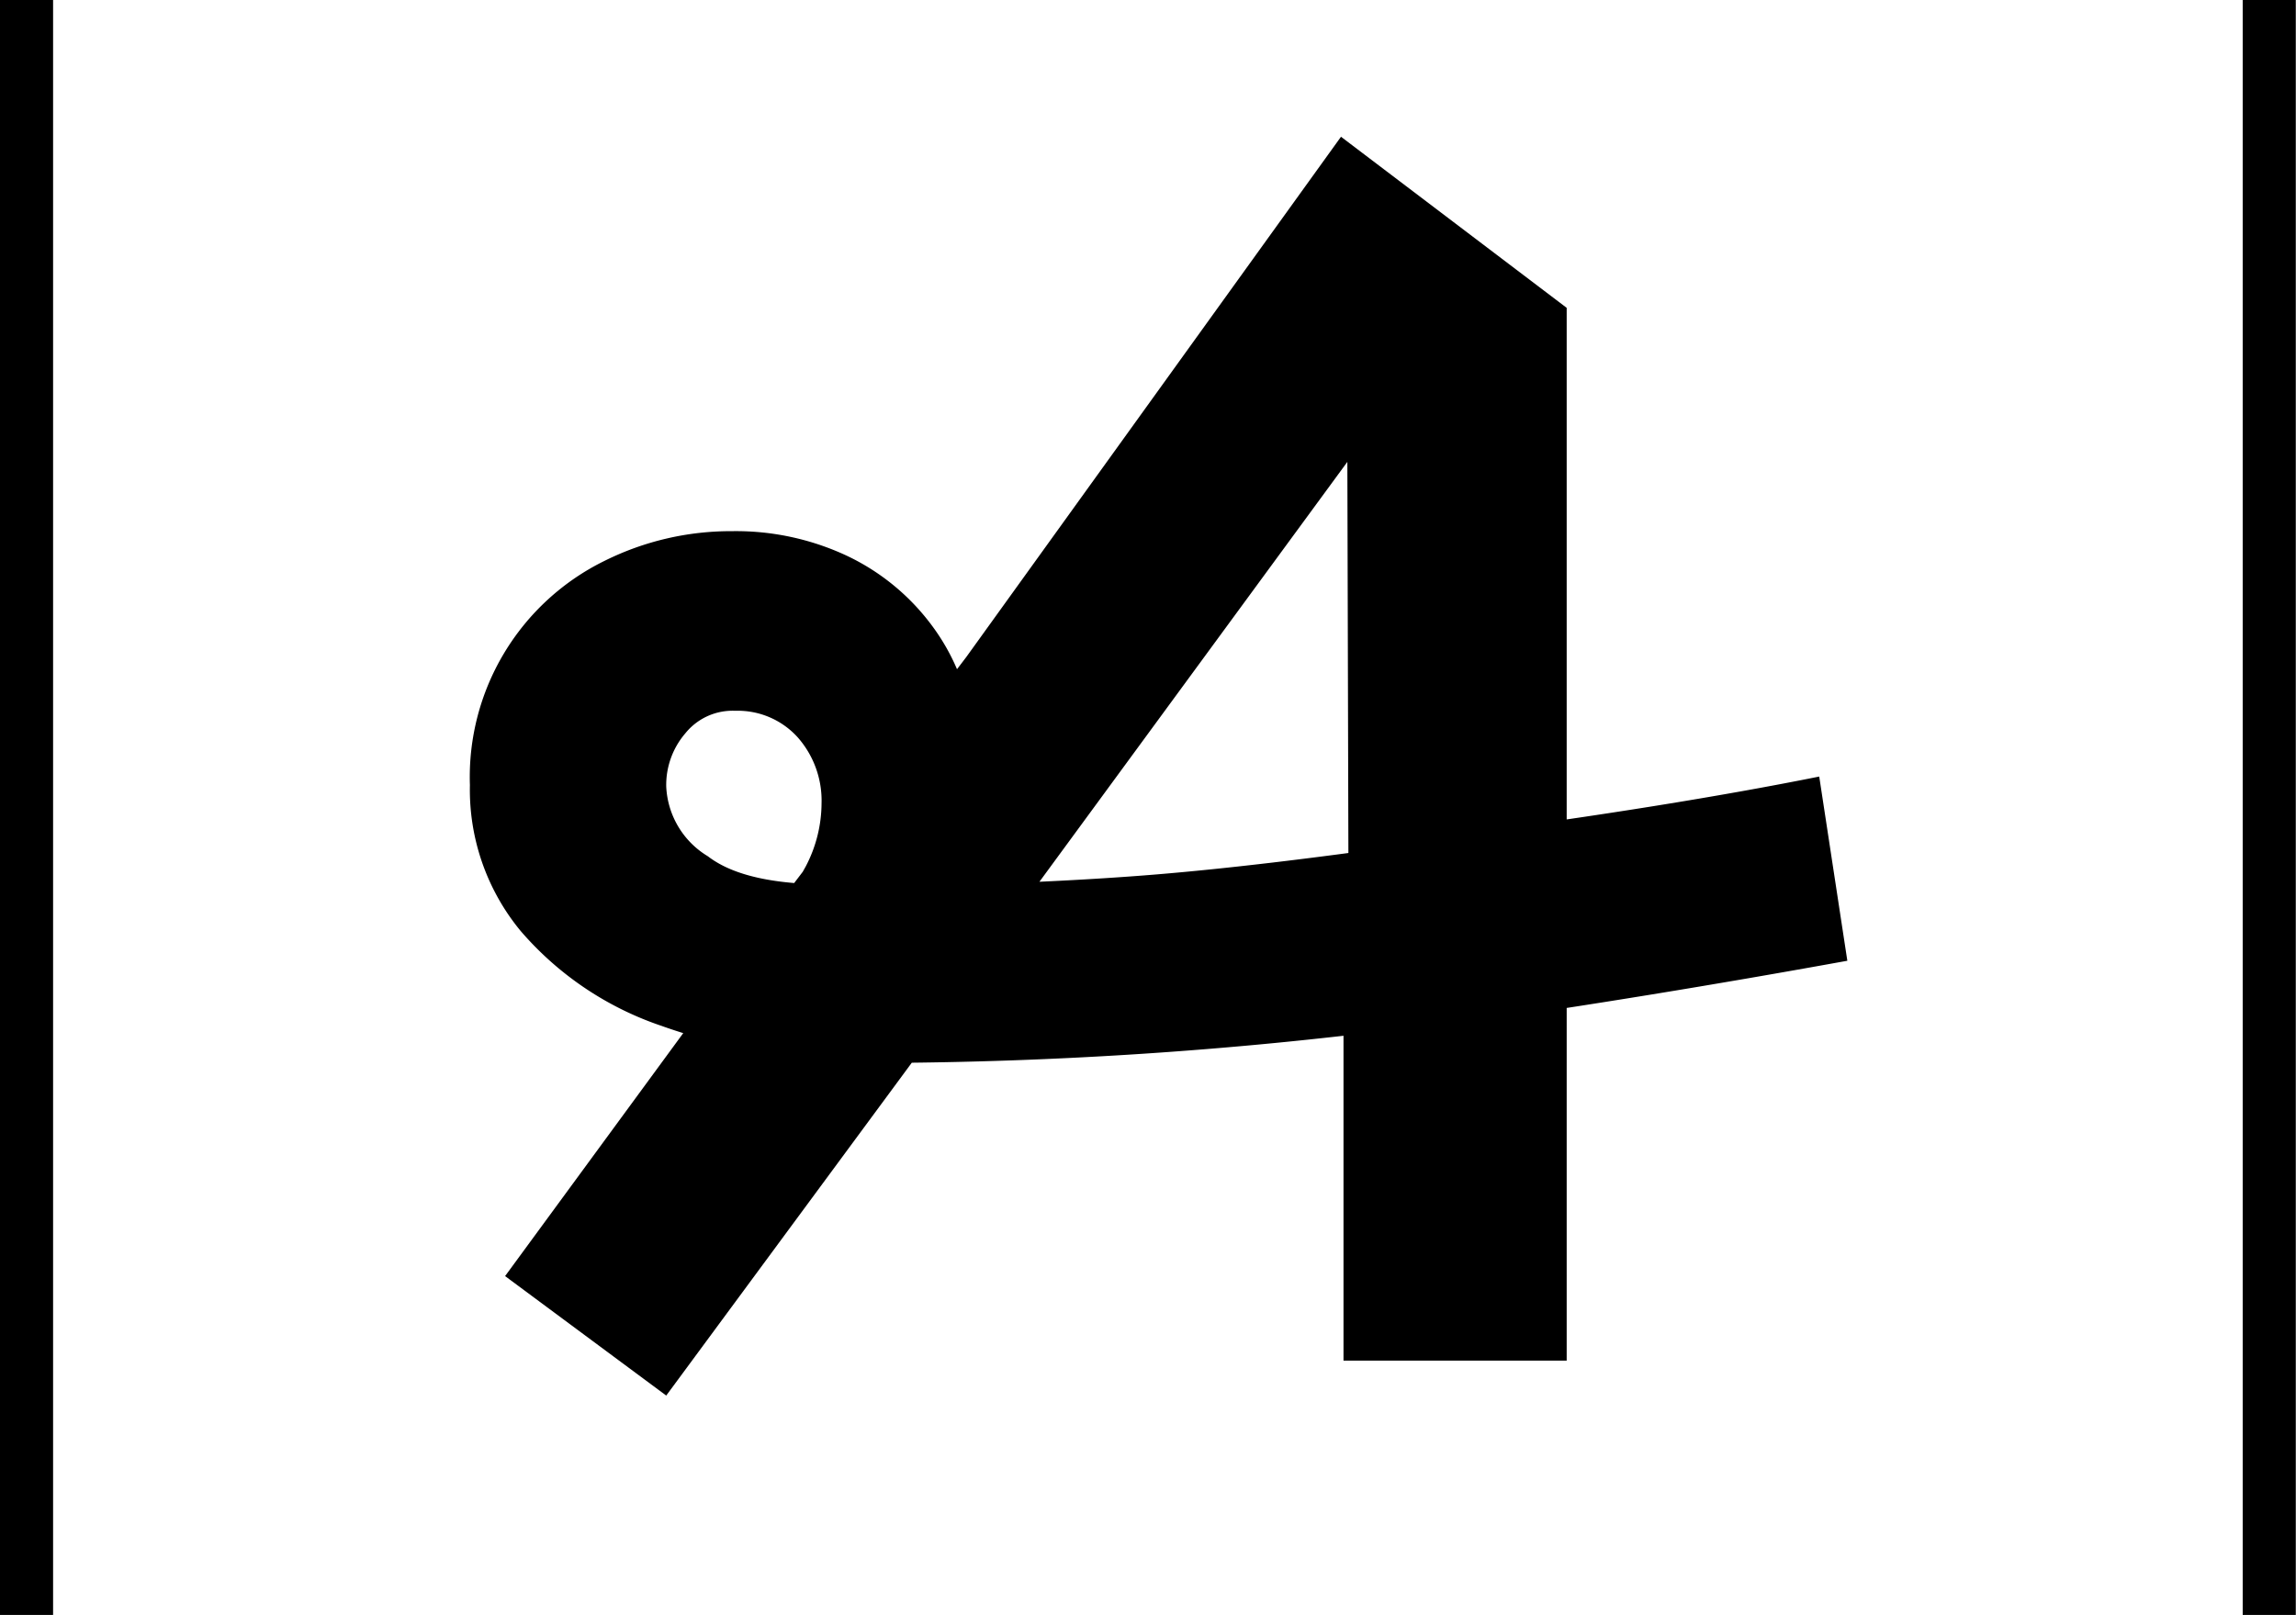 <svg class="icon icon--almega-lockup-a" data-name="Layer 1" id="Layer_1" viewBox="0 0 110.28 77.59" xmlns="http://www.w3.org/2000/svg"><title>almega-lockup-a</title><rect height="77.59" width="2.55"></rect><rect height="77.59" width="2.55" x="107.72"></rect><path d="M41.41,50.94a28.73,28.73,0,0,1-9.69-1.67A15.44,15.44,0,0,1,25,44.72a10.66,10.66,0,0,1-2.43-7,11.57,11.57,0,0,1,6.46-10.77,13.61,13.61,0,0,1,6.14-1.43,12.56,12.56,0,0,1,5.46,1.16A10.87,10.87,0,0,1,44.72,30a10.23,10.23,0,0,1,2,5,27,27,0,0,1-.2,7.29,25,25,0,0,1-2.35,7.14l-8.06-4.07a21.49,21.49,0,0,0,2.6-3.75,6.58,6.58,0,0,0,.75-3,4.6,4.6,0,0,0-1.15-3.19,3.88,3.88,0,0,0-3-1.27,2.91,2.91,0,0,0-2.39,1.08A3.81,3.81,0,0,0,32,37.79a4.13,4.13,0,0,0,2,3.35c1.3,1,3.47,1.41,6.5,1.35l3.19.08q6.93-.15,11.88-.56t12.12-1.43L70,40.1q10.2-1.35,17.38-2.79l1.35,8.85q-9.72,1.76-18.41,3l-2.79.24a204.86,204.86,0,0,1-25.2,1.67ZM24.26,61.31,37,43.93l9.41-12.36,18-25,10.84,8.22V65.37H64.53V46.64l.24-3.75-.08-30.22,3.34,5L49.54,42.89,47.23,46.4,32,67.05Z"></path></svg>